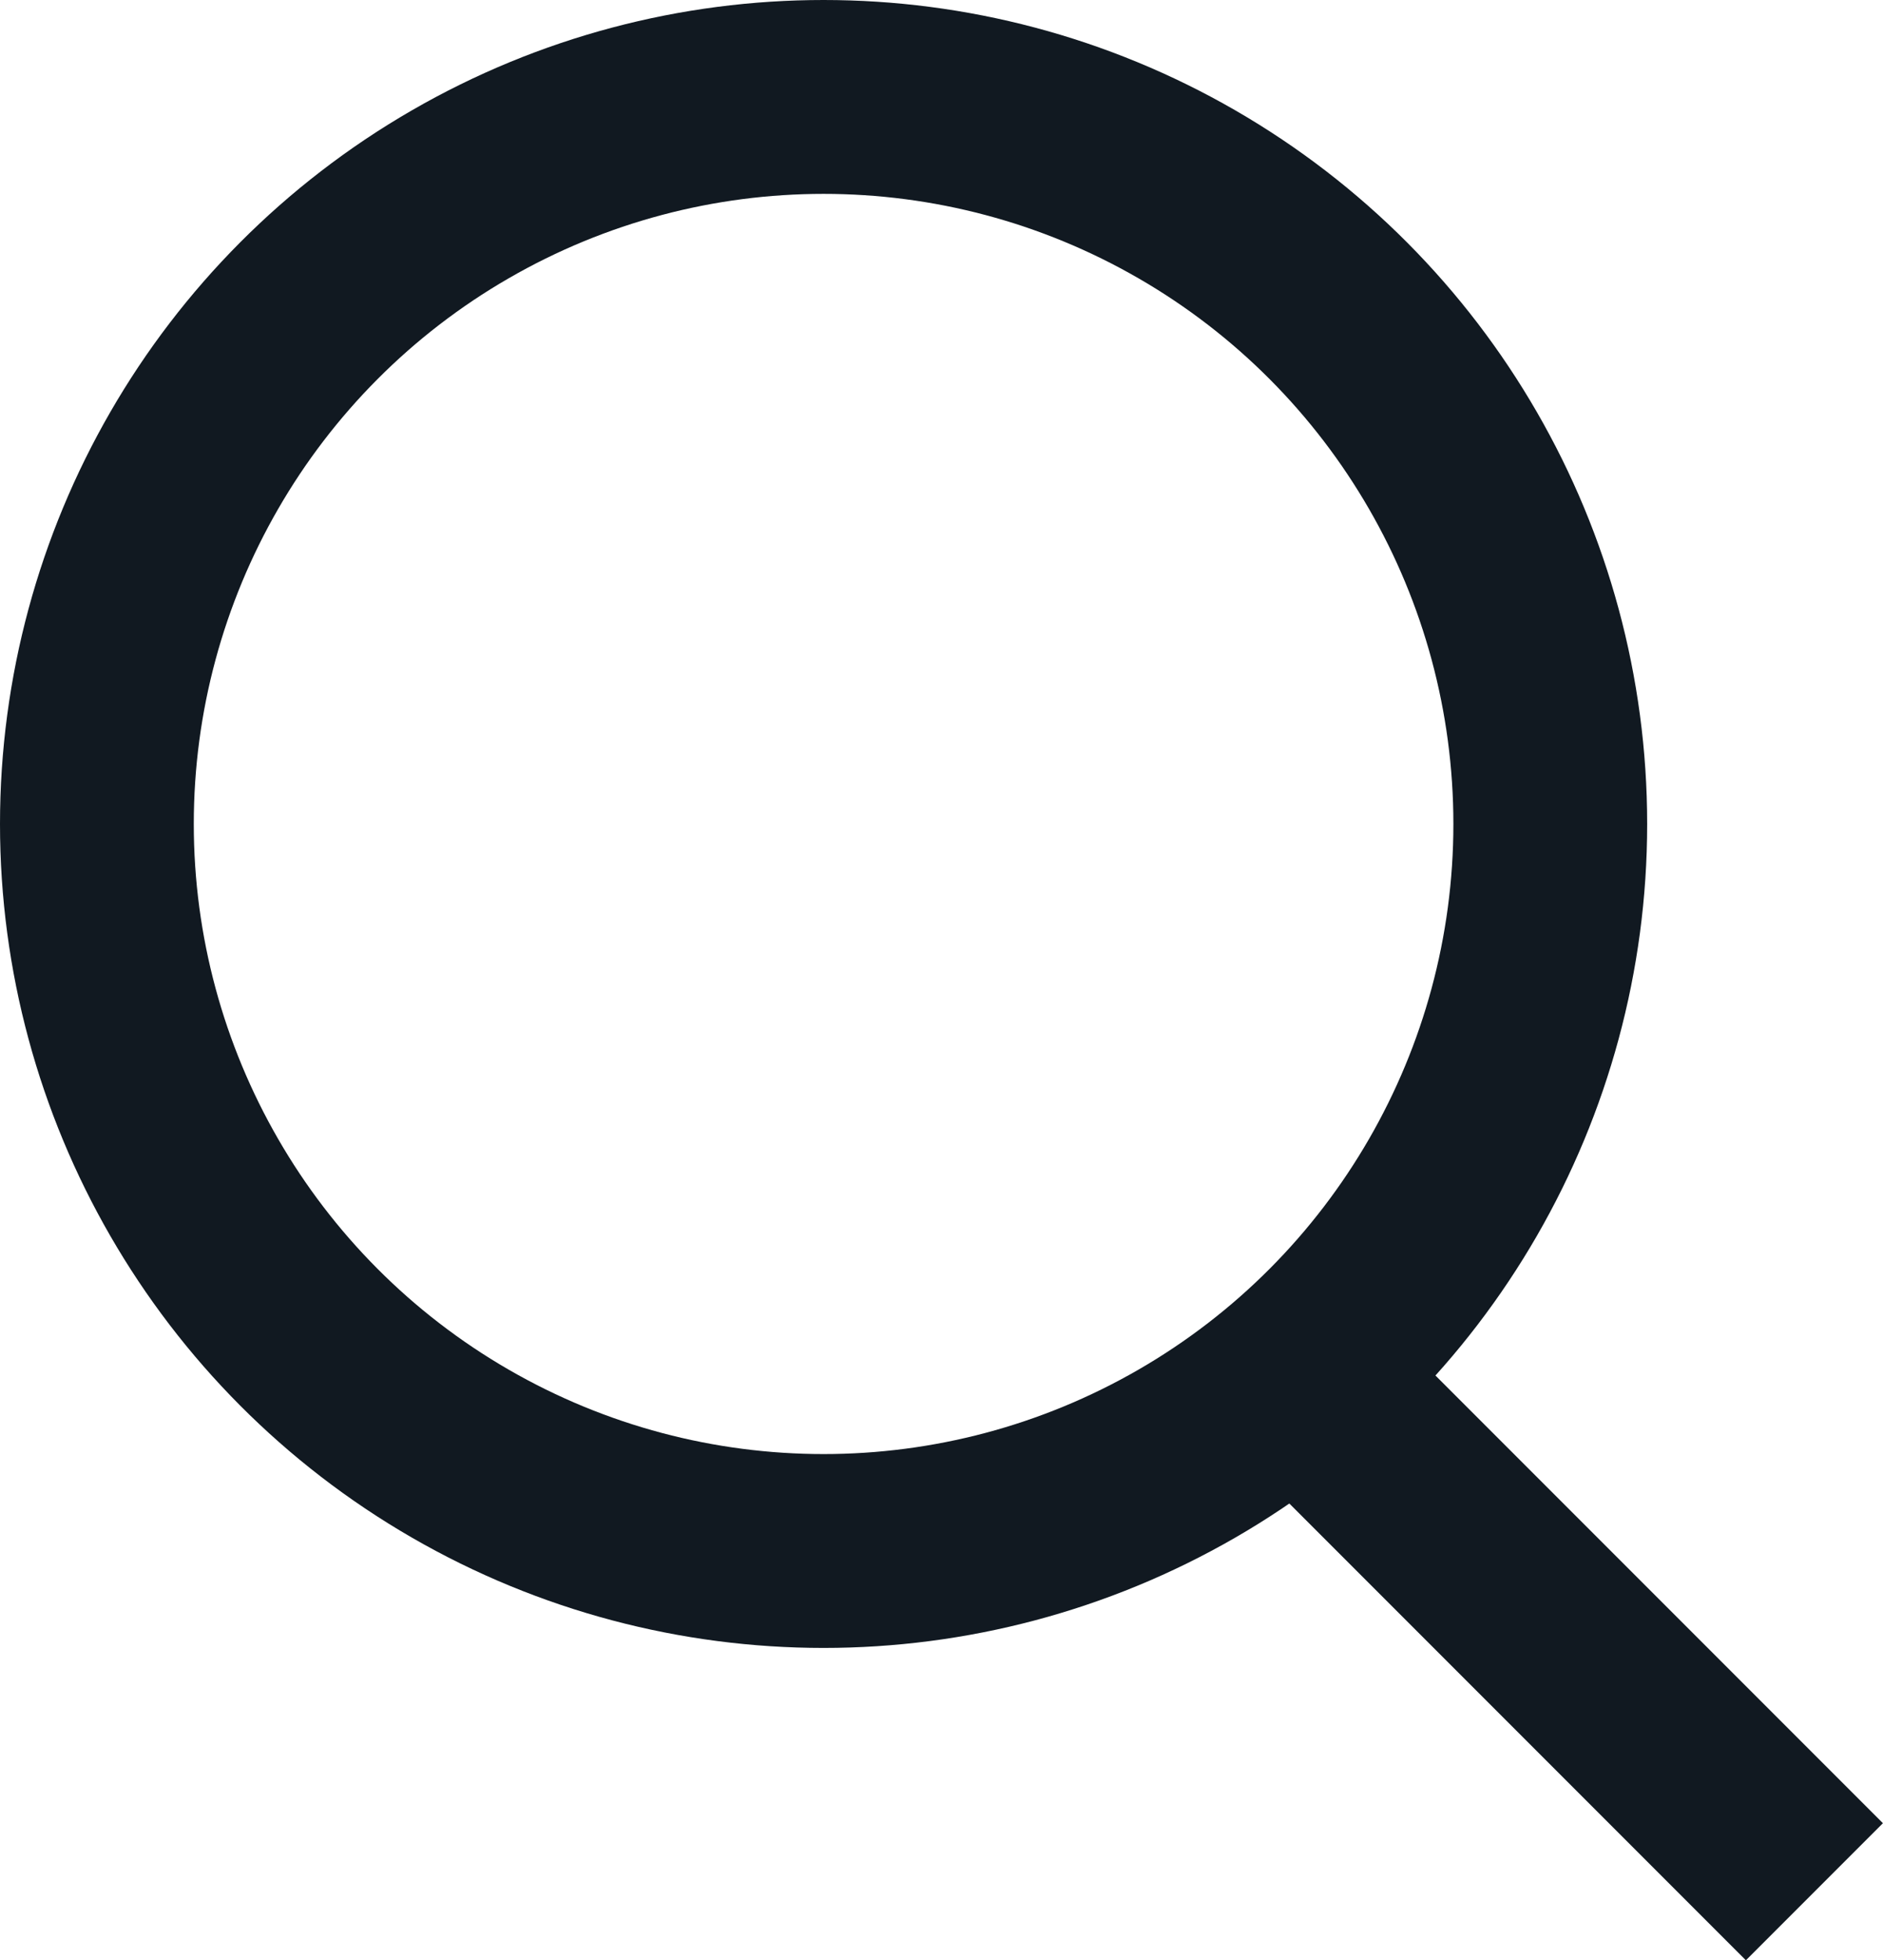 <svg xmlns="http://www.w3.org/2000/svg" width="19.434" height="20.222" viewBox="0 0 19.434 20.222">
  <g id="Group_1" data-name="Group 1" transform="translate(-124 -203)">
    <g id="Ellipse_1" data-name="Ellipse 1" transform="translate(124 203)" fill="none" stroke="#111921" stroke-width="2">
      <circle cx="8.5" cy="8.5" r="8.5" stroke="none"/>
      <circle cx="8.5" cy="8.5" r="7.5" fill="none"/>
    </g>
    <line id="Line_1" data-name="Line 1" x2="5.519" y2="5.519" transform="translate(137.207 216.996)" fill="none" stroke="#111921" stroke-width="2"/>
  </g>
</svg>
